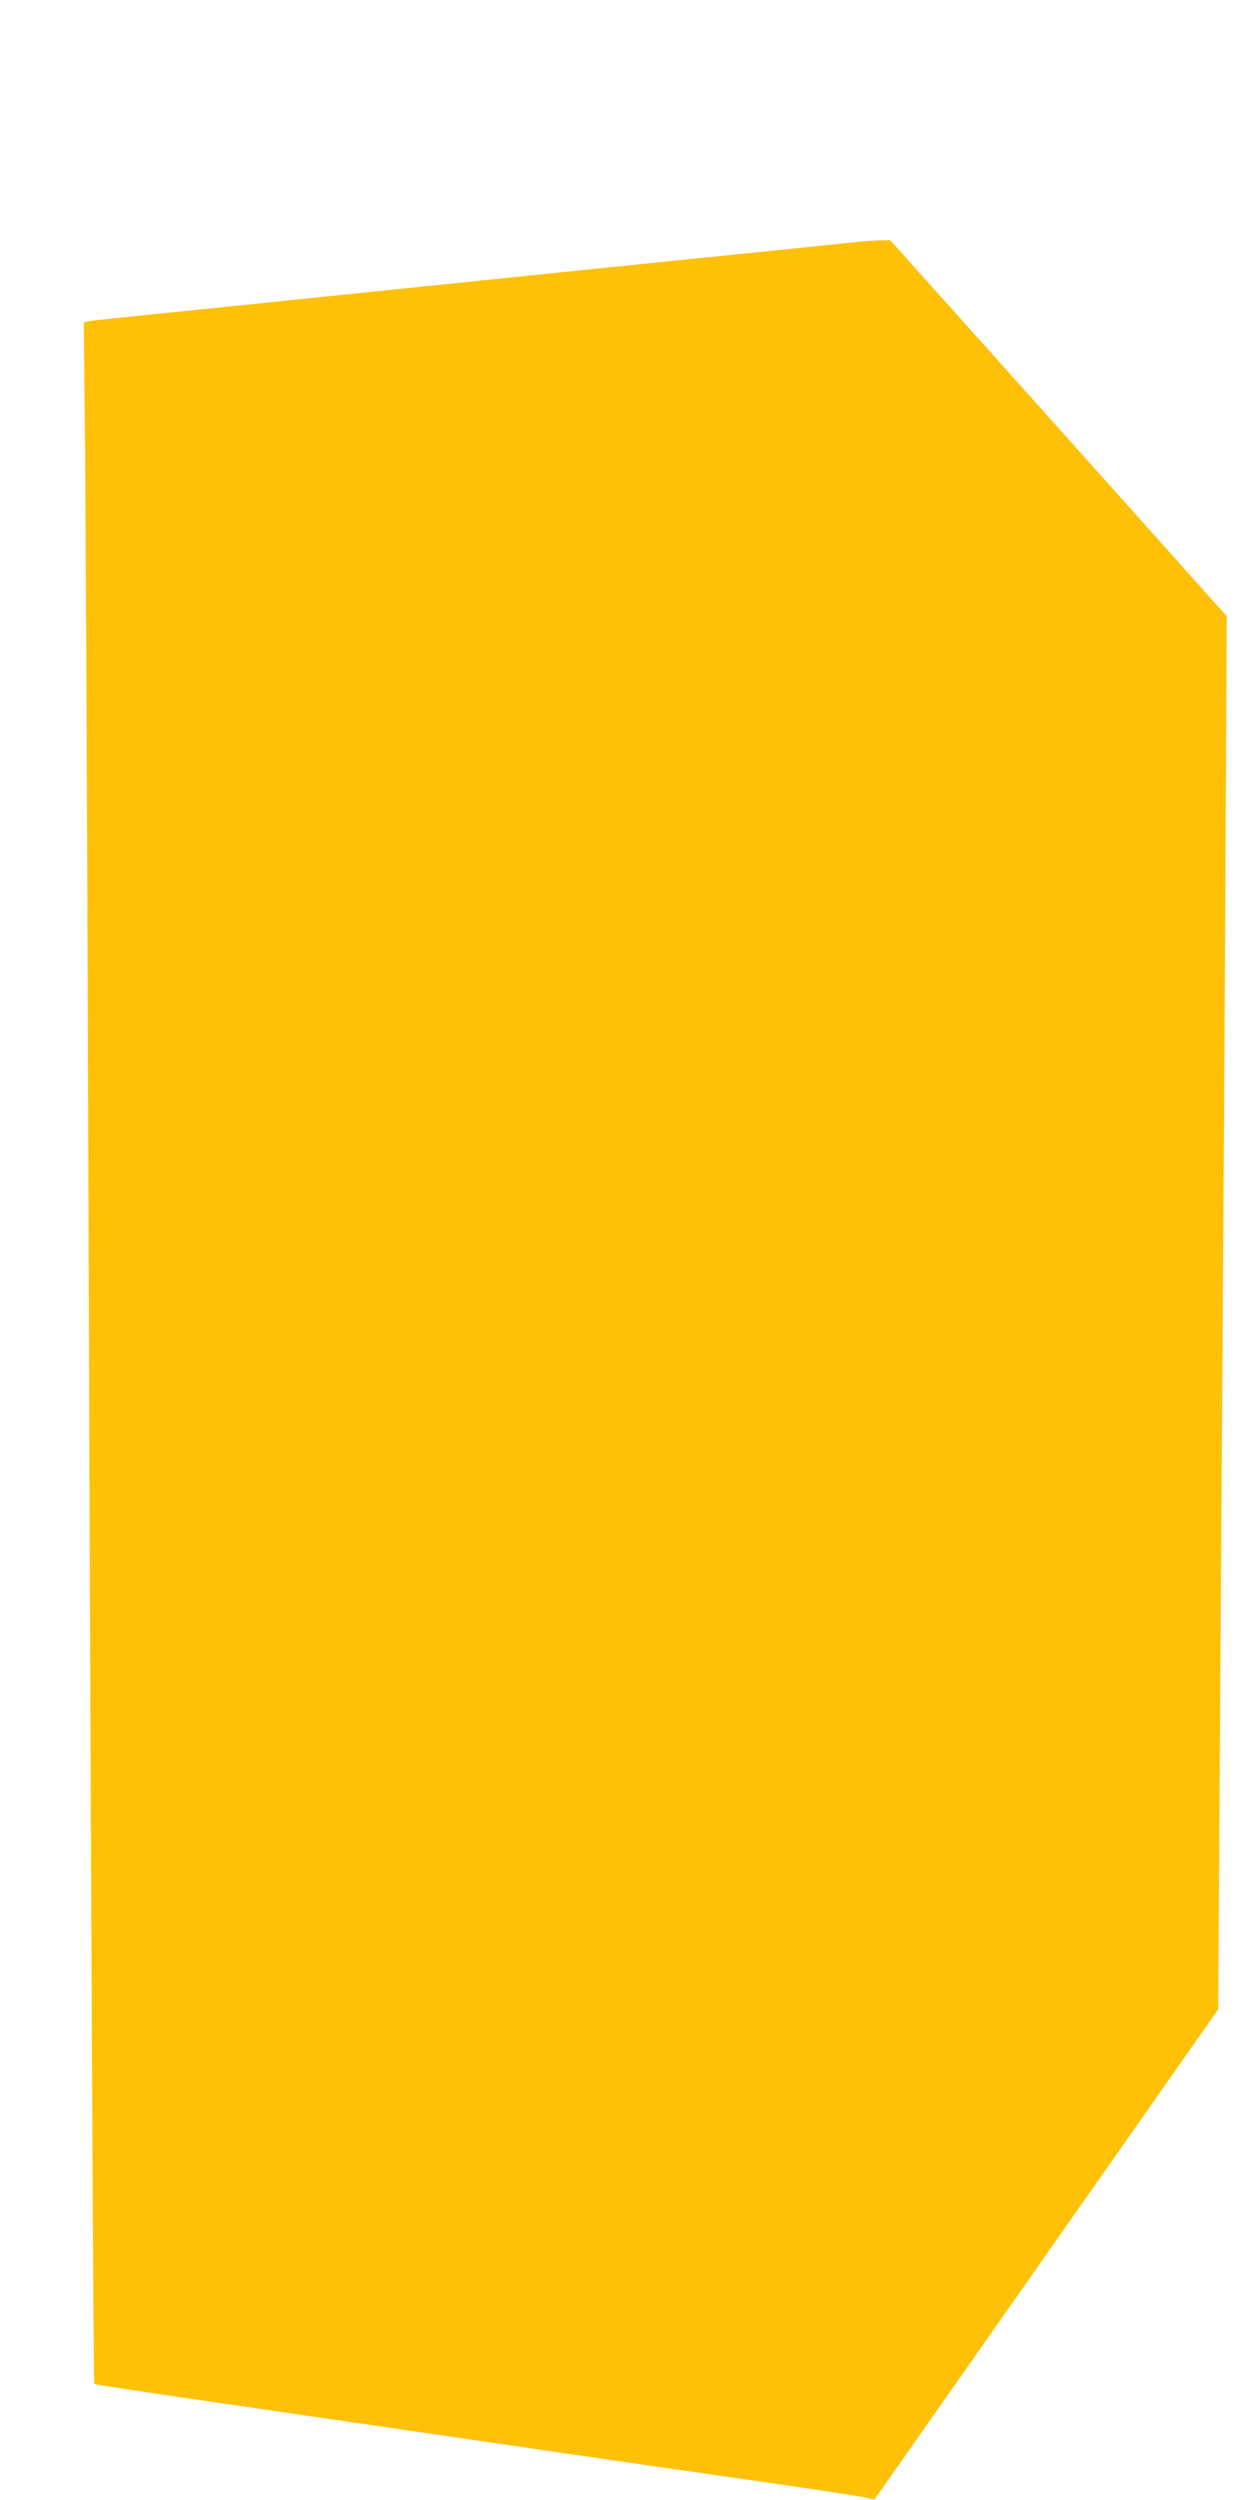 <?xml version="1.0" standalone="no"?>
<!DOCTYPE svg PUBLIC "-//W3C//DTD SVG 20010904//EN"
 "http://www.w3.org/TR/2001/REC-SVG-20010904/DTD/svg10.dtd">
<svg version="1.0" xmlns="http://www.w3.org/2000/svg"
 width="640pt" height="1280pt" viewBox="0 0 640 1280"
 preserveAspectRatio="xMidYMid meet">
<g transform="translate(0,1280) scale(0.1,-0.1)"
fill="#ffc107" stroke="none">
<path d="M4405 11563 c-26 -3 -416 -43 -1445 -148 -317 -33 -787 -81 -1310
-135 -322 -33 -667 -69 -925 -95 -137 -14 -260 -27 -273 -30 l-23 -6 5 -487
c4 -268 11 -1817 17 -3442 13 -3872 27 -6621 32 -6626 3 -3 262 -42 757 -114
36 -5 252 -37 480 -70 228 -33 476 -69 550 -80 74 -11 290 -42 480 -70 190
-28 406 -59 480 -70 74 -11 371 -53 660 -95 289 -41 538 -80 554 -85 16 -6 31
-8 34 -6 2 3 399 568 881 1256 l878 1252 7 1062 c4 583 11 1664 16 2401 5 737
12 1864 15 2505 l6 1165 -861 963 -862 962 -61 -1 c-34 -1 -75 -4 -92 -6z"/>
</g>
</svg>
